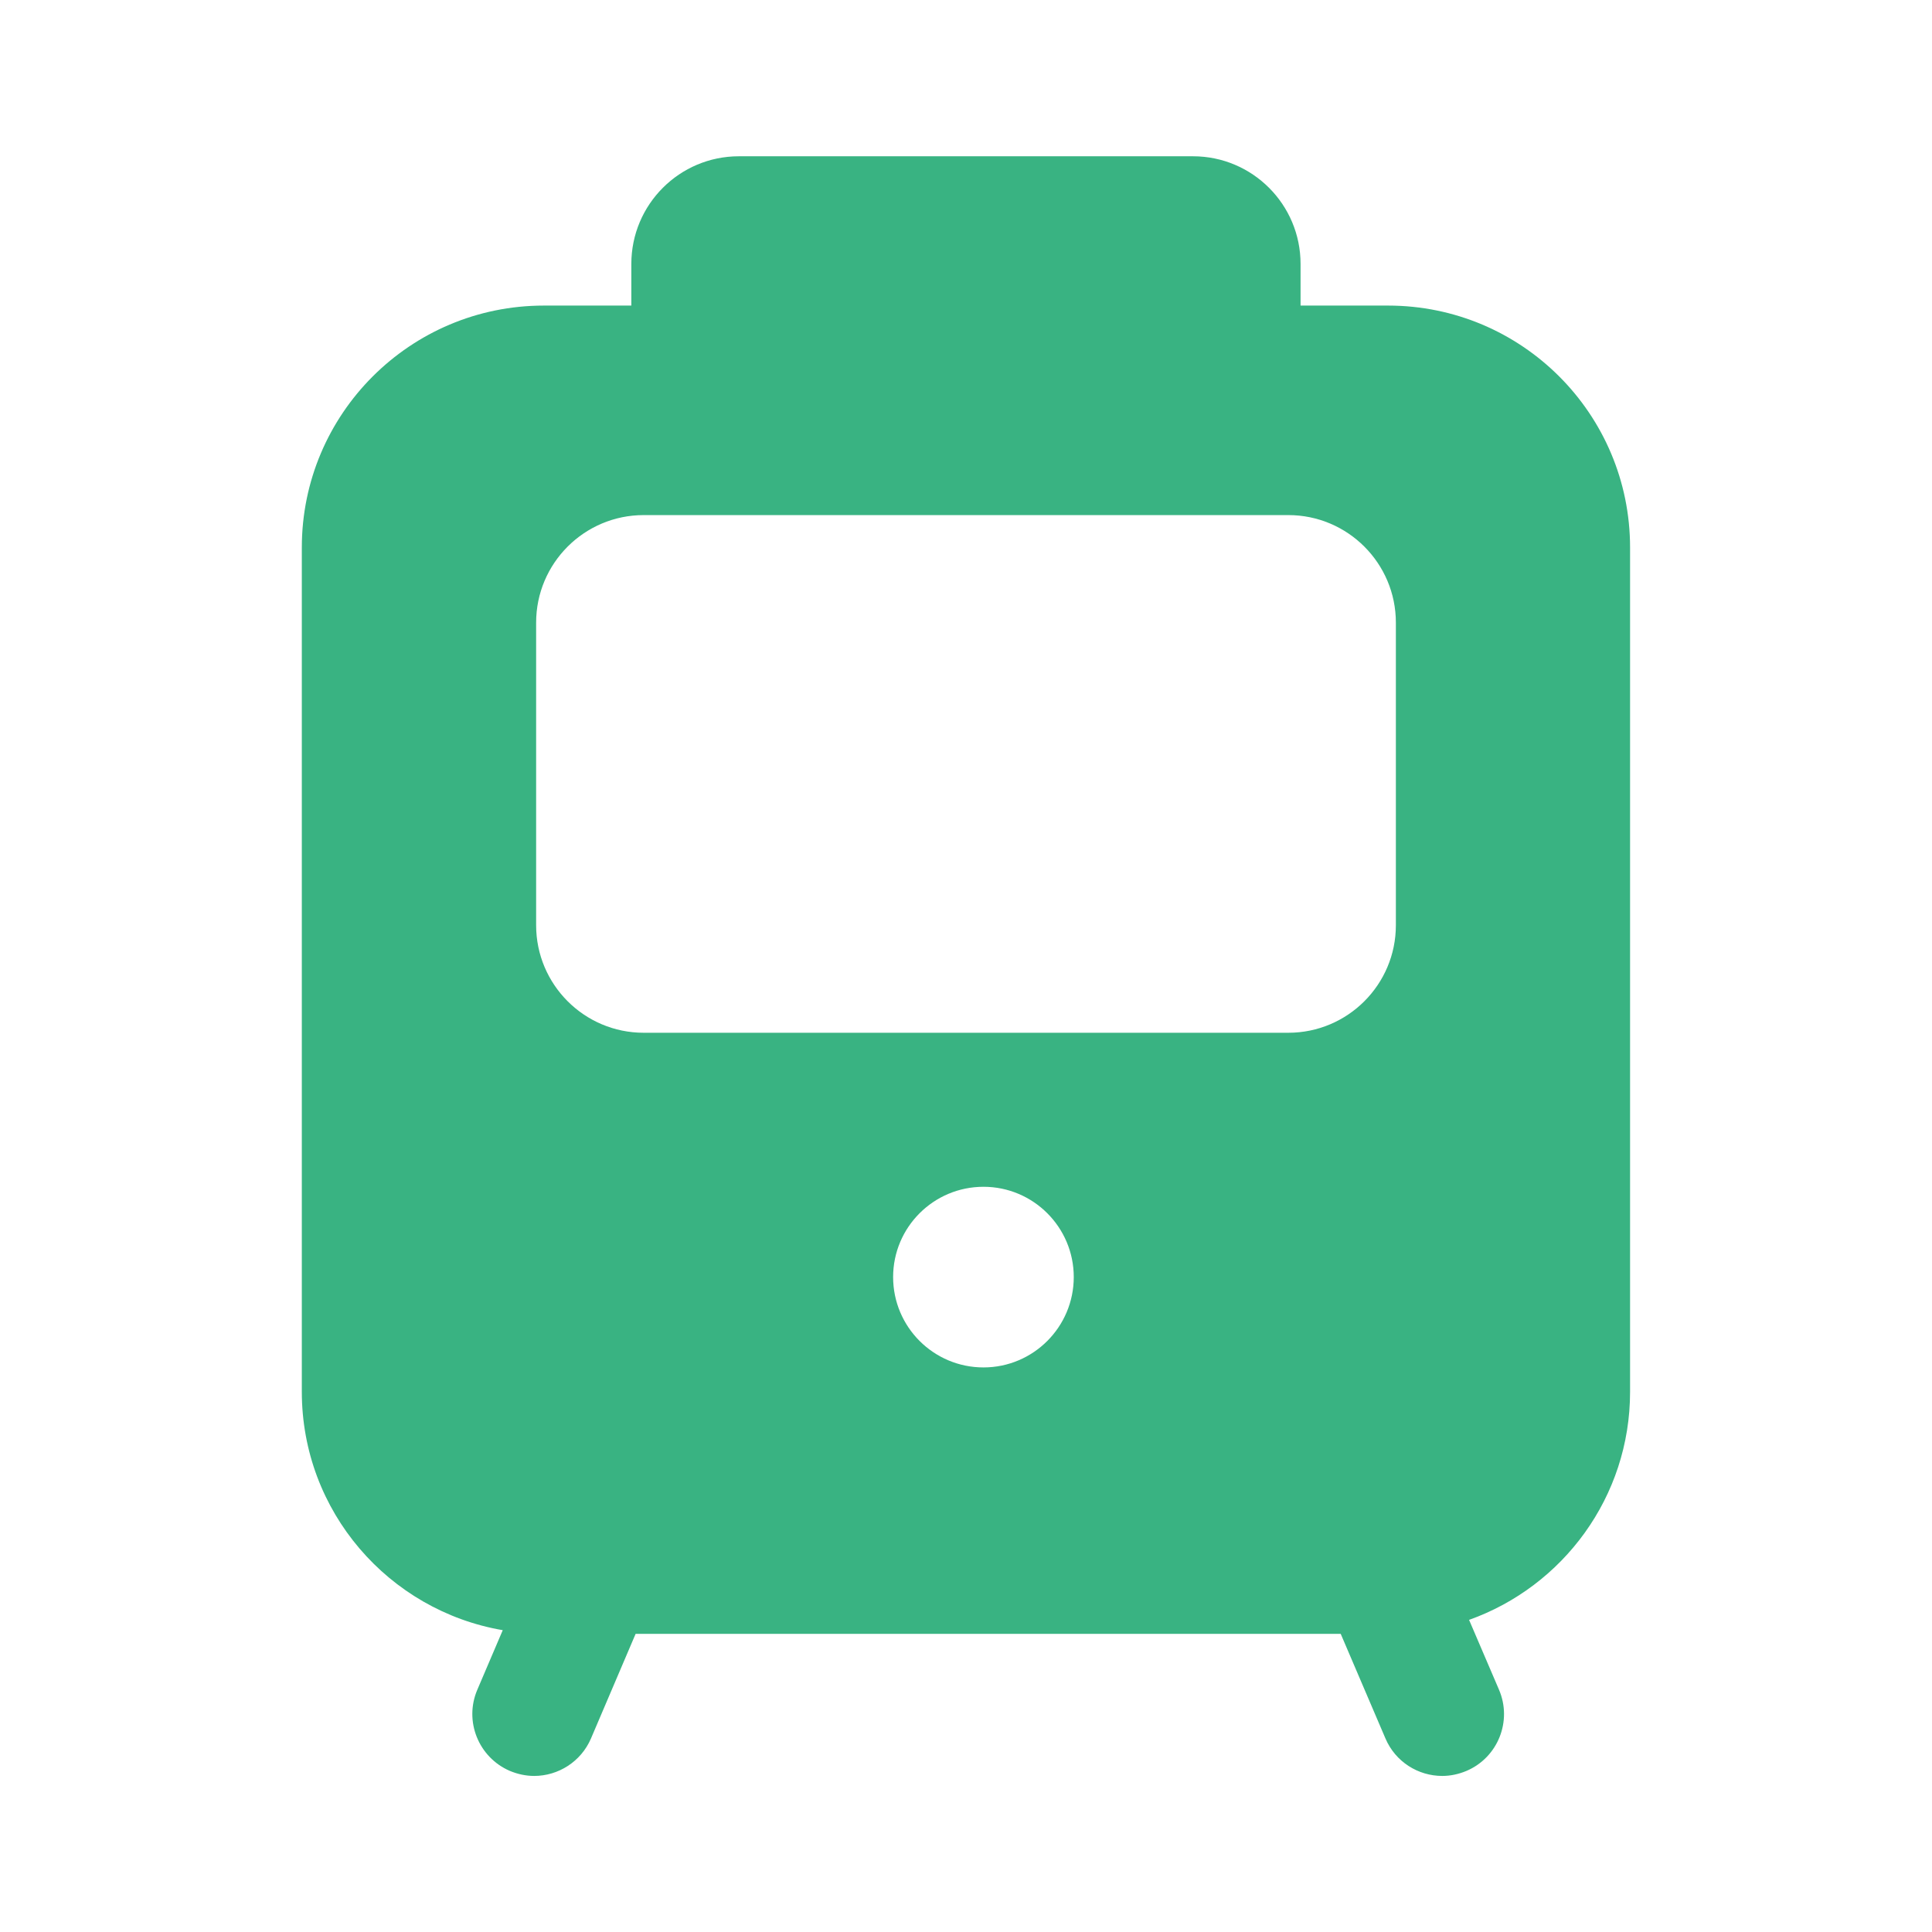 <svg width="18" height="18" viewBox="0 0 18 18" fill="none" xmlns="http://www.w3.org/2000/svg">
<g clip-path="url(#clip0_1_36)">
<path d="M12.932 2.847H12.117V2.459C12.117 1.905 11.668 1.456 11.115 1.456H6.884C6.331 1.456 5.882 1.905 5.882 2.459V2.847H5.067C3.822 2.847 2.812 3.856 2.812 5.101V12.967C2.812 14.082 3.622 15.006 4.684 15.188L4.447 15.743C4.322 16.035 4.458 16.373 4.75 16.499C4.824 16.53 4.901 16.546 4.977 16.546C5.2 16.546 5.413 16.414 5.506 16.197L5.922 15.222H12.491L12.908 16.197C13.001 16.415 13.213 16.546 13.437 16.546C13.513 16.546 13.589 16.53 13.663 16.499C13.956 16.374 14.091 16.035 13.966 15.743L13.687 15.092C14.561 14.781 15.187 13.947 15.187 12.968V5.101C15.187 3.856 14.178 2.847 12.932 2.847ZM9.163 12.74C8.698 12.74 8.321 12.363 8.321 11.898C8.321 11.434 8.698 11.057 9.163 11.057C9.627 11.057 10.004 11.434 10.004 11.898C10.004 12.363 9.627 12.74 9.163 12.74ZM13.005 8.62C13.005 9.173 12.556 9.622 12.003 9.622H5.997C5.444 9.622 4.995 9.173 4.995 8.62V5.801C4.995 5.248 5.444 4.799 5.997 4.799H12.003C12.556 4.799 13.005 5.248 13.005 5.801V8.62Z" fill="#39B382"/>
</g>
<defs>
<clipPath id="clip0_1_36">
<rect width="18" height="18" fill="white"/>
</clipPath>
</defs>
</svg>
